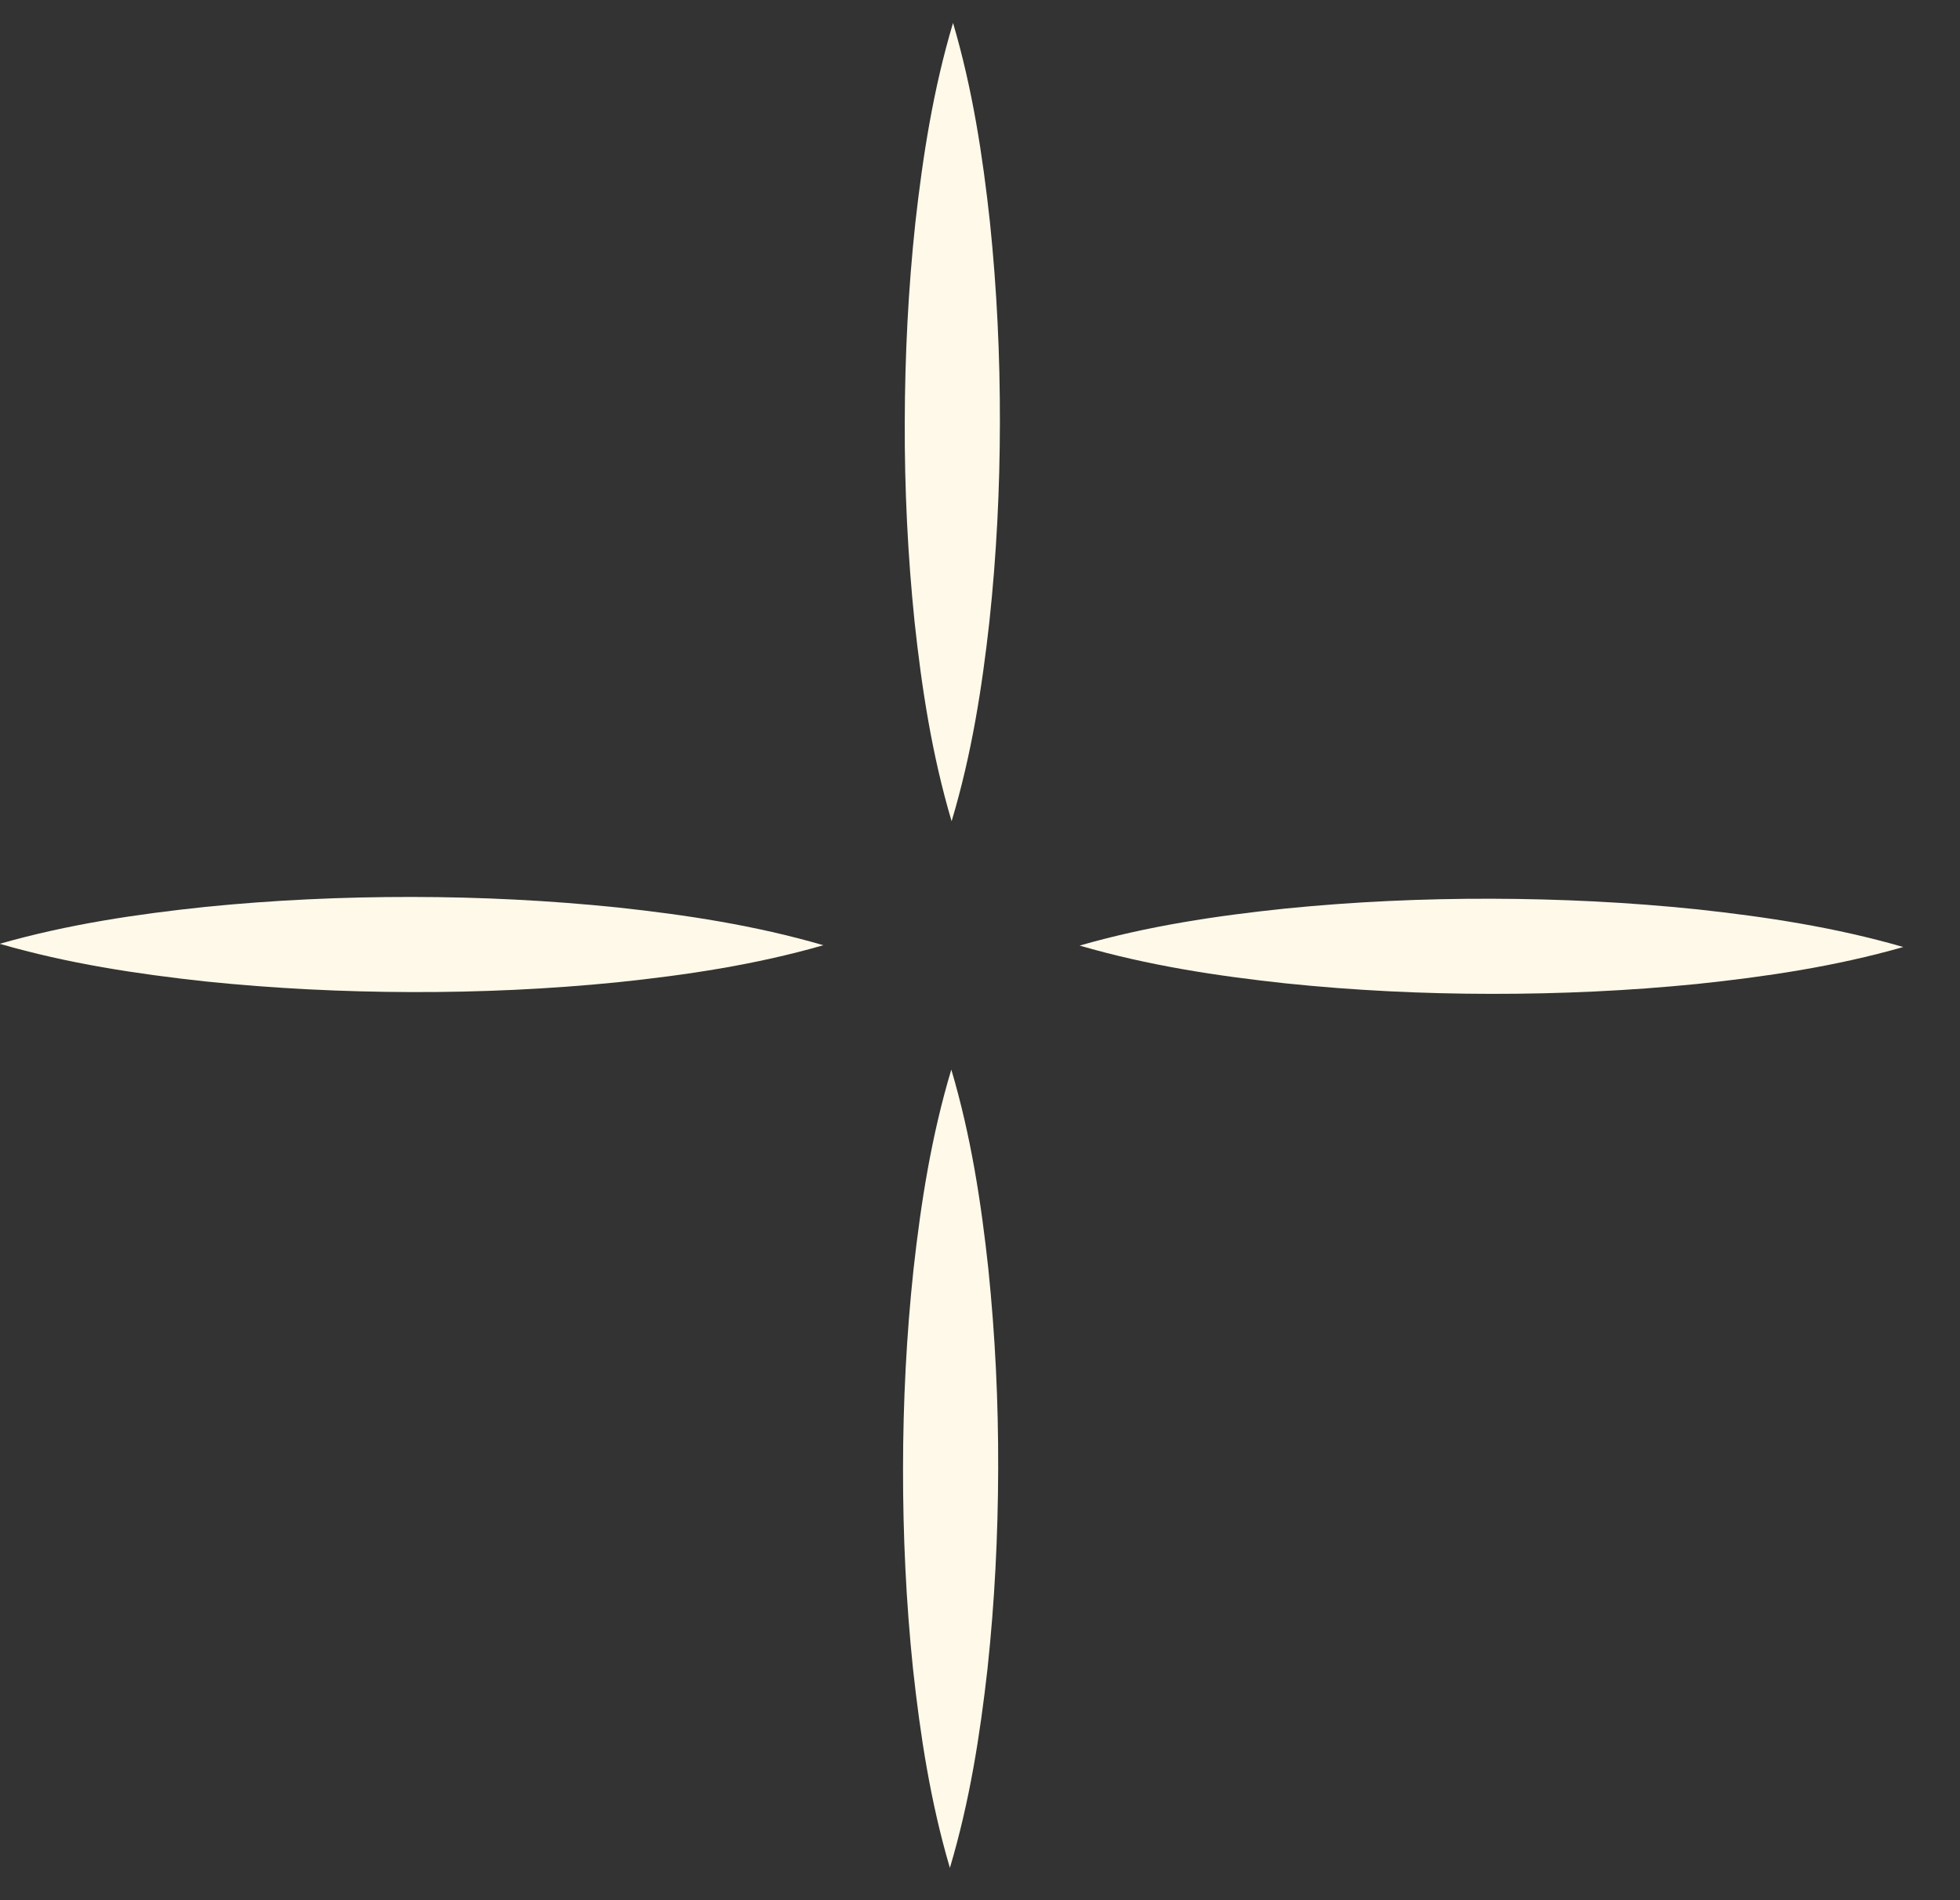 <?xml version="1.0" encoding="UTF-8"?> <svg xmlns="http://www.w3.org/2000/svg" width="33" height="32" viewBox="0 0 33 32" fill="none"><rect x="0" y="0" width="33" height="32" fill="#333333" stroke="none"/> <path d="M16.046 0.386C16.376 1.507 16.546 2.628 16.668 3.748C16.784 4.869 16.837 5.989 16.835 7.109C16.834 8.229 16.778 9.35 16.658 10.47C16.533 11.59 16.358 12.71 16.022 13.83C15.69 12.709 15.519 11.588 15.398 10.468C15.283 9.348 15.229 8.227 15.233 7.107C15.236 5.987 15.292 4.866 15.412 3.746C15.538 2.626 15.712 1.506 16.046 0.386Z" fill="#FFF9E9"></path> <path d="M15.993 31.456C15.663 30.335 15.493 29.214 15.371 28.094C15.255 26.973 15.203 25.853 15.204 24.733C15.205 23.613 15.261 22.492 15.381 21.372C15.506 20.252 15.681 19.132 16.017 18.012C16.349 19.133 16.52 20.254 16.641 21.374C16.756 22.495 16.81 23.615 16.806 24.735C16.803 25.855 16.747 26.976 16.627 28.096C16.501 29.216 16.327 30.336 15.993 31.456Z" fill="#FFF9E9"></path> <path d="M-0.005 15.894C1.151 15.564 2.307 15.394 3.463 15.272C4.619 15.156 5.775 15.104 6.93 15.105C8.086 15.106 9.241 15.163 10.397 15.282C11.553 15.407 12.708 15.582 13.863 15.918C12.707 16.25 11.551 16.421 10.395 16.542C9.239 16.658 8.083 16.71 6.928 16.707C5.772 16.704 4.617 16.647 3.461 16.528C2.305 16.402 1.15 16.228 -0.005 15.894Z" fill="#FFF9E9"></path> <path d="M32.045 15.948C30.889 16.278 29.733 16.448 28.577 16.57C27.421 16.686 26.265 16.738 25.11 16.737C23.954 16.736 22.799 16.68 21.643 16.56C20.487 16.435 19.332 16.26 18.177 15.924C19.333 15.592 20.489 15.421 21.645 15.3C22.801 15.185 23.957 15.132 25.112 15.135C26.268 15.138 27.423 15.194 28.579 15.314C29.734 15.44 30.889 15.614 32.045 15.948Z" fill="#FFF9E9"></path> </svg> 